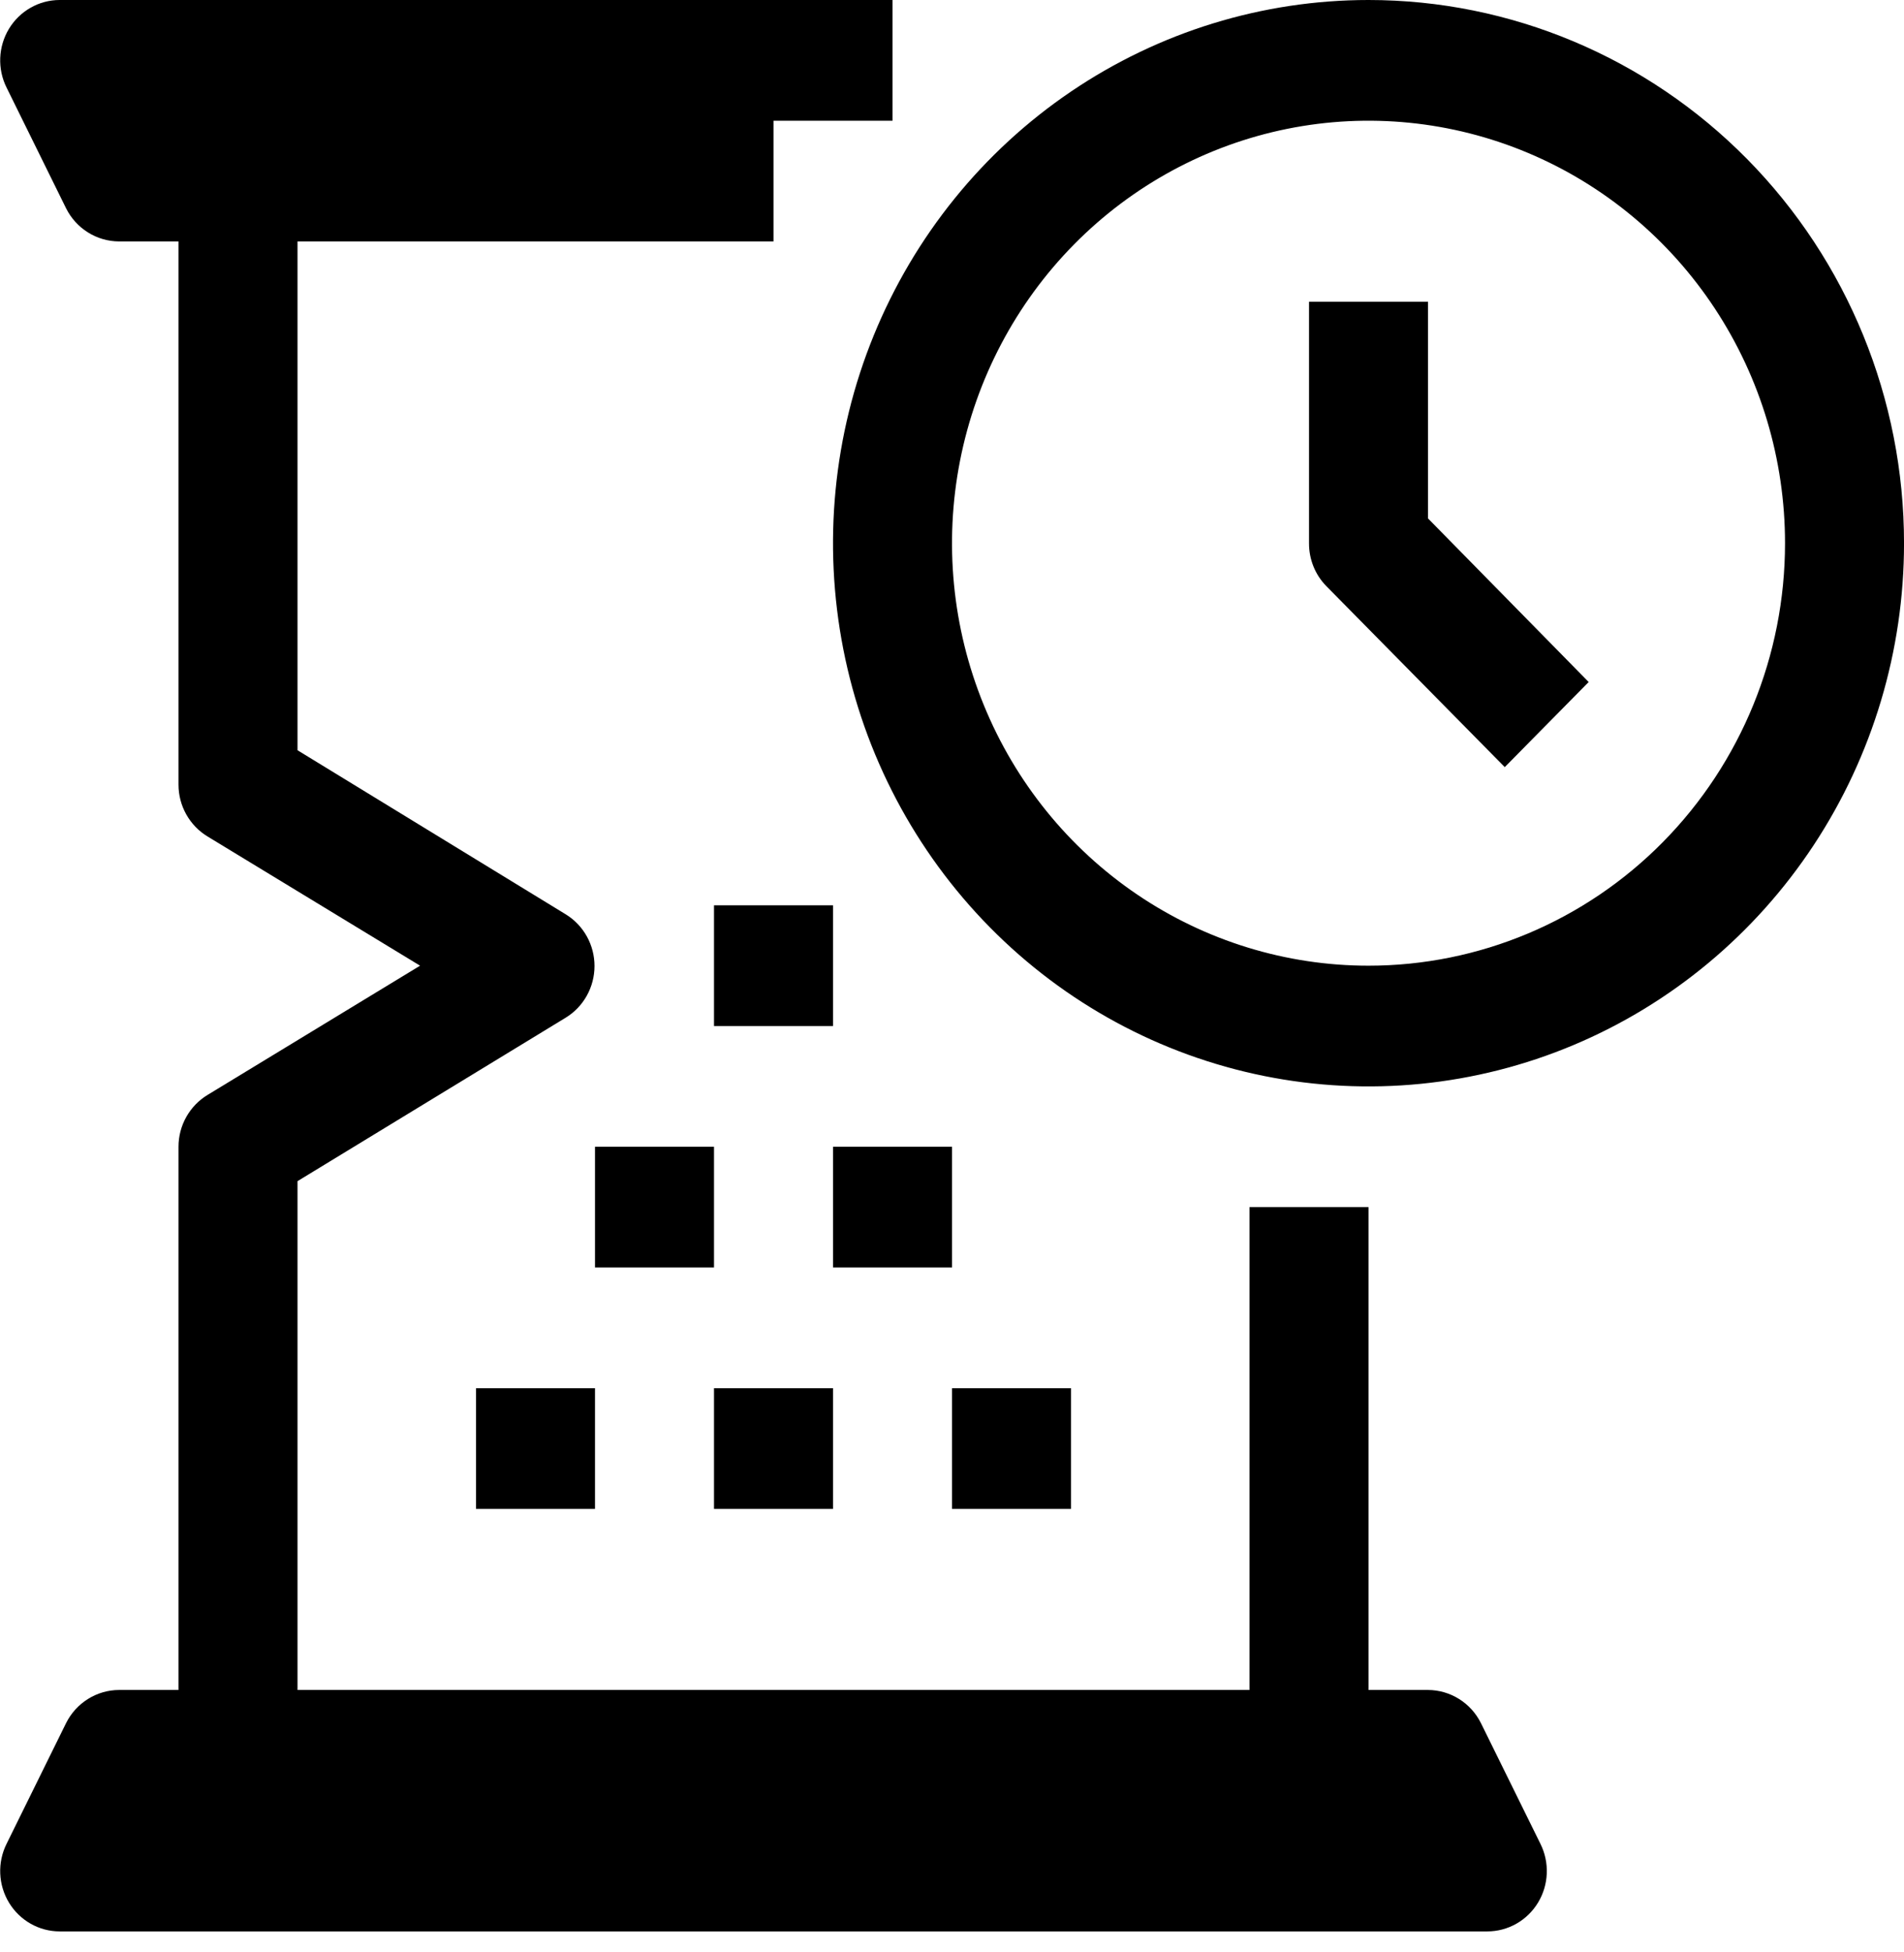 <svg width="80" height="82" viewBox="0 0 80 82" fill="none" xmlns="http://www.w3.org/2000/svg">
<g clip-path="url(#clip0_23_40)">
<path d="M62.225 72.373C62.017 71.955 61.7 71.604 61.307 71.358C60.914 71.112 60.462 70.98 60 70.979H57.5V50.699H52.5V70.979H12.5V49.609L23.775 42.739C24.143 42.514 24.446 42.195 24.657 41.816C24.868 41.436 24.979 41.008 24.979 40.572C24.979 40.136 24.868 39.708 24.657 39.328C24.446 38.949 24.143 38.631 23.775 38.405L12.5 31.51V10.14H32.5V5.07H37.5V0H2.5C2.074 0.001 1.655 0.113 1.284 0.325C0.912 0.536 0.6 0.841 0.377 1.209C0.154 1.577 0.028 1.997 0.01 2.429C-0.008 2.861 0.083 3.29 0.275 3.676L2.775 8.746C2.983 9.164 3.301 9.515 3.694 9.761C4.086 10.007 4.539 10.138 5 10.14H7.5V32.955C7.5 33.395 7.613 33.827 7.828 34.209C8.043 34.591 8.352 34.91 8.725 35.135L17.65 40.559L8.725 45.984C8.352 46.209 8.043 46.528 7.828 46.91C7.613 47.292 7.5 47.724 7.5 48.164V70.979H5C4.539 70.98 4.086 71.112 3.694 71.358C3.301 71.604 2.983 71.955 2.775 72.373L0.275 77.443C0.083 77.829 -0.008 78.258 0.01 78.69C0.028 79.122 0.154 79.542 0.377 79.91C0.6 80.278 0.912 80.583 1.284 80.794C1.655 81.006 2.074 81.118 2.5 81.119H62.5C62.926 81.118 63.345 81.006 63.717 80.794C64.088 80.583 64.4 80.278 64.623 79.91C64.846 79.542 64.973 79.122 64.99 78.69C65.008 78.258 64.917 77.829 64.725 77.443L62.225 72.373Z" fill="black"/>
<path d="M35.001 38.024H30V43.094H35.001V38.024Z" fill="black"/>
<path d="M45.001 58.304H40.001V63.374H45.001V58.304Z" fill="black"/>
<path d="M35.001 58.304H30V63.374H35.001V58.304Z" fill="black"/>
<path d="M25 58.304H20V63.374H25V58.304Z" fill="black"/>
<path d="M30 48.164H25V53.234H30V48.164Z" fill="black"/>
<path d="M40.001 48.164H35.001V53.234H40.001V48.164Z" fill="black"/>
<path d="M57.501 0C53.05 0 48.7 1.338 45 3.845C41.3 6.352 38.416 9.915 36.713 14.084C35.01 18.253 34.565 22.84 35.433 27.266C36.301 31.691 38.444 35.756 41.591 38.947C44.737 42.138 48.746 44.311 53.111 45.191C57.475 46.071 61.999 45.62 66.111 43.893C70.222 42.166 73.736 39.242 76.209 35.49C78.681 31.738 80.001 27.327 80.001 22.815C80.001 16.764 77.63 10.961 73.41 6.682C69.191 2.404 63.468 0 57.501 0ZM57.501 40.559C54.039 40.559 50.656 39.519 47.778 37.569C44.9 35.619 42.657 32.848 41.333 29.605C40.008 26.363 39.661 22.795 40.337 19.353C41.012 15.911 42.679 12.749 45.126 10.267C47.574 7.786 50.692 6.096 54.086 5.411C57.481 4.726 61 5.078 64.198 6.421C67.395 7.764 70.128 10.038 72.051 12.956C73.974 15.874 75.001 19.305 75.001 22.815C75.001 27.521 73.157 32.034 69.875 35.362C66.593 38.69 62.142 40.559 57.501 40.559Z" fill="black"/>
<path d="M60.001 12.675H55.001V22.815C54.999 23.148 55.062 23.479 55.186 23.788C55.31 24.097 55.494 24.378 55.725 24.614L63.225 32.219L66.751 28.645L60.001 21.775V12.675Z" fill="black"/>
</g>
<defs>
<clipPath id="clip0_23_40">
<rect width="80" height="81.119" fill="white"/>
</clipPath>
</defs>
</svg>
